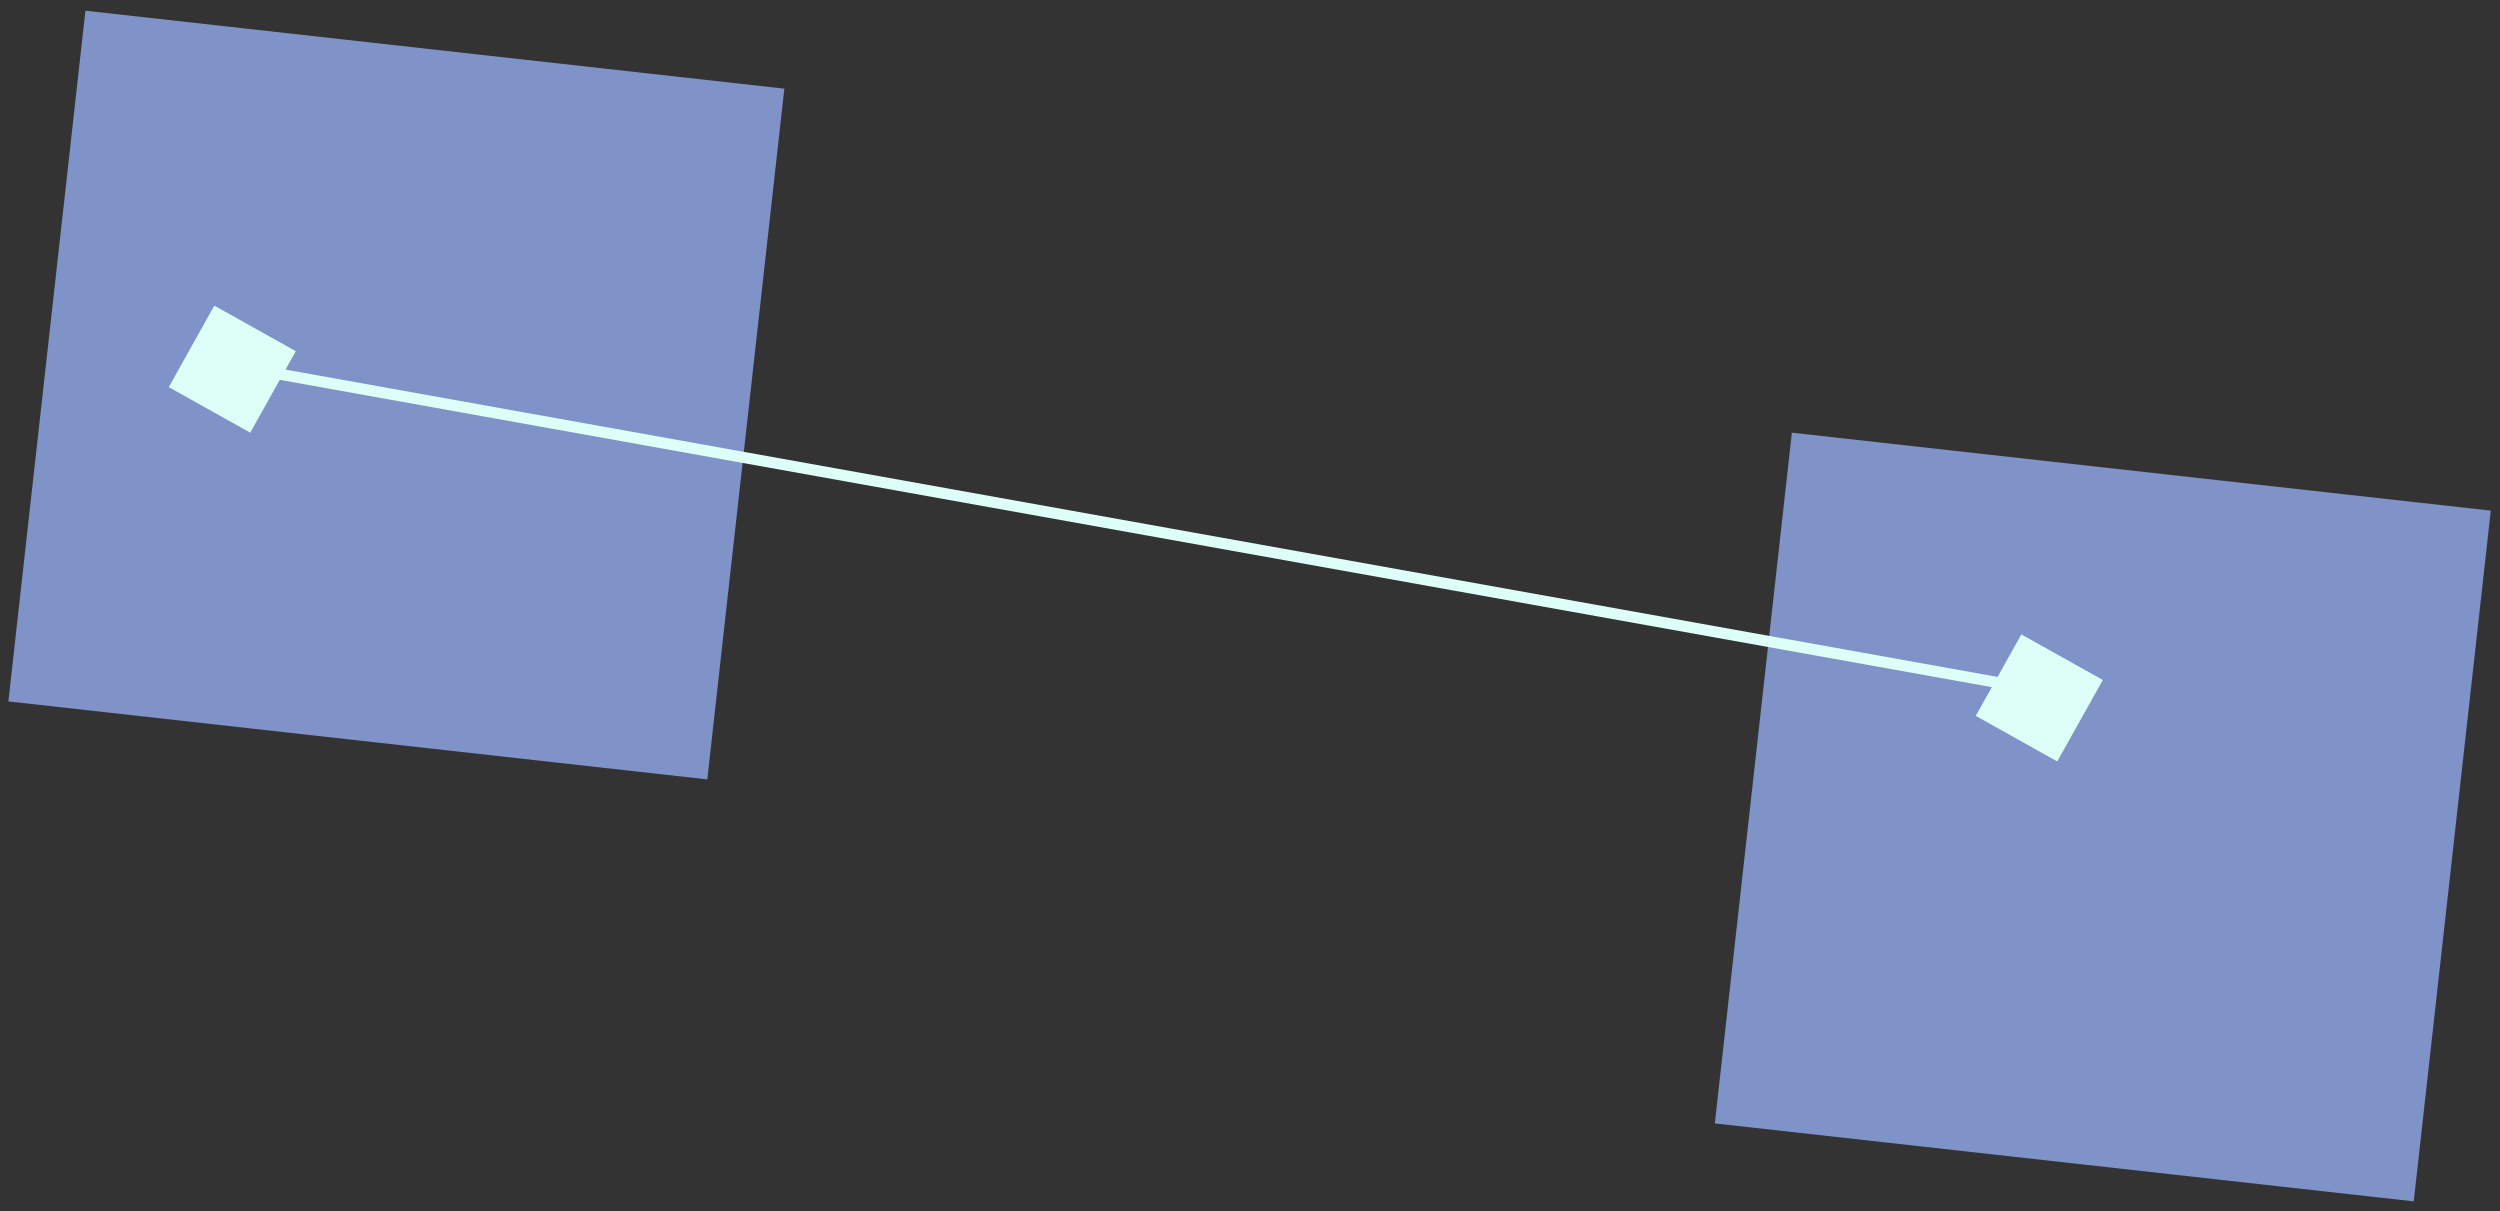 <svg width="225" height="109" viewBox="0 0 225 109" fill="none" xmlns="http://www.w3.org/2000/svg">
<rect x="0" y="0" width="225" height="109" fill="#333333" stroke="none"/>
<rect x="161.27" y="38.941" width="63.292" height="62.551" transform="rotate(6.365 161.27 38.941)" fill="#7F93C8"/>
<rect x="7.689" y="0.963" width="63.292" height="62.551" transform="rotate(6.365 7.689 0.963)" fill="#7F93C8"/>
<line x1="18.348" y1="32.453" x2="184.748" y2="62.321" stroke="#DEFFF7"/>
<rect x="19.29" y="27.508" width="8.401" height="8.401" transform="rotate(29.217 19.29 27.508)" fill="#DEFFF7"/>
<rect x="181.921" y="57.097" width="8.401" height="8.401" transform="rotate(29.217 181.921 57.097)" fill="#DEFFF7"/>
</svg>
